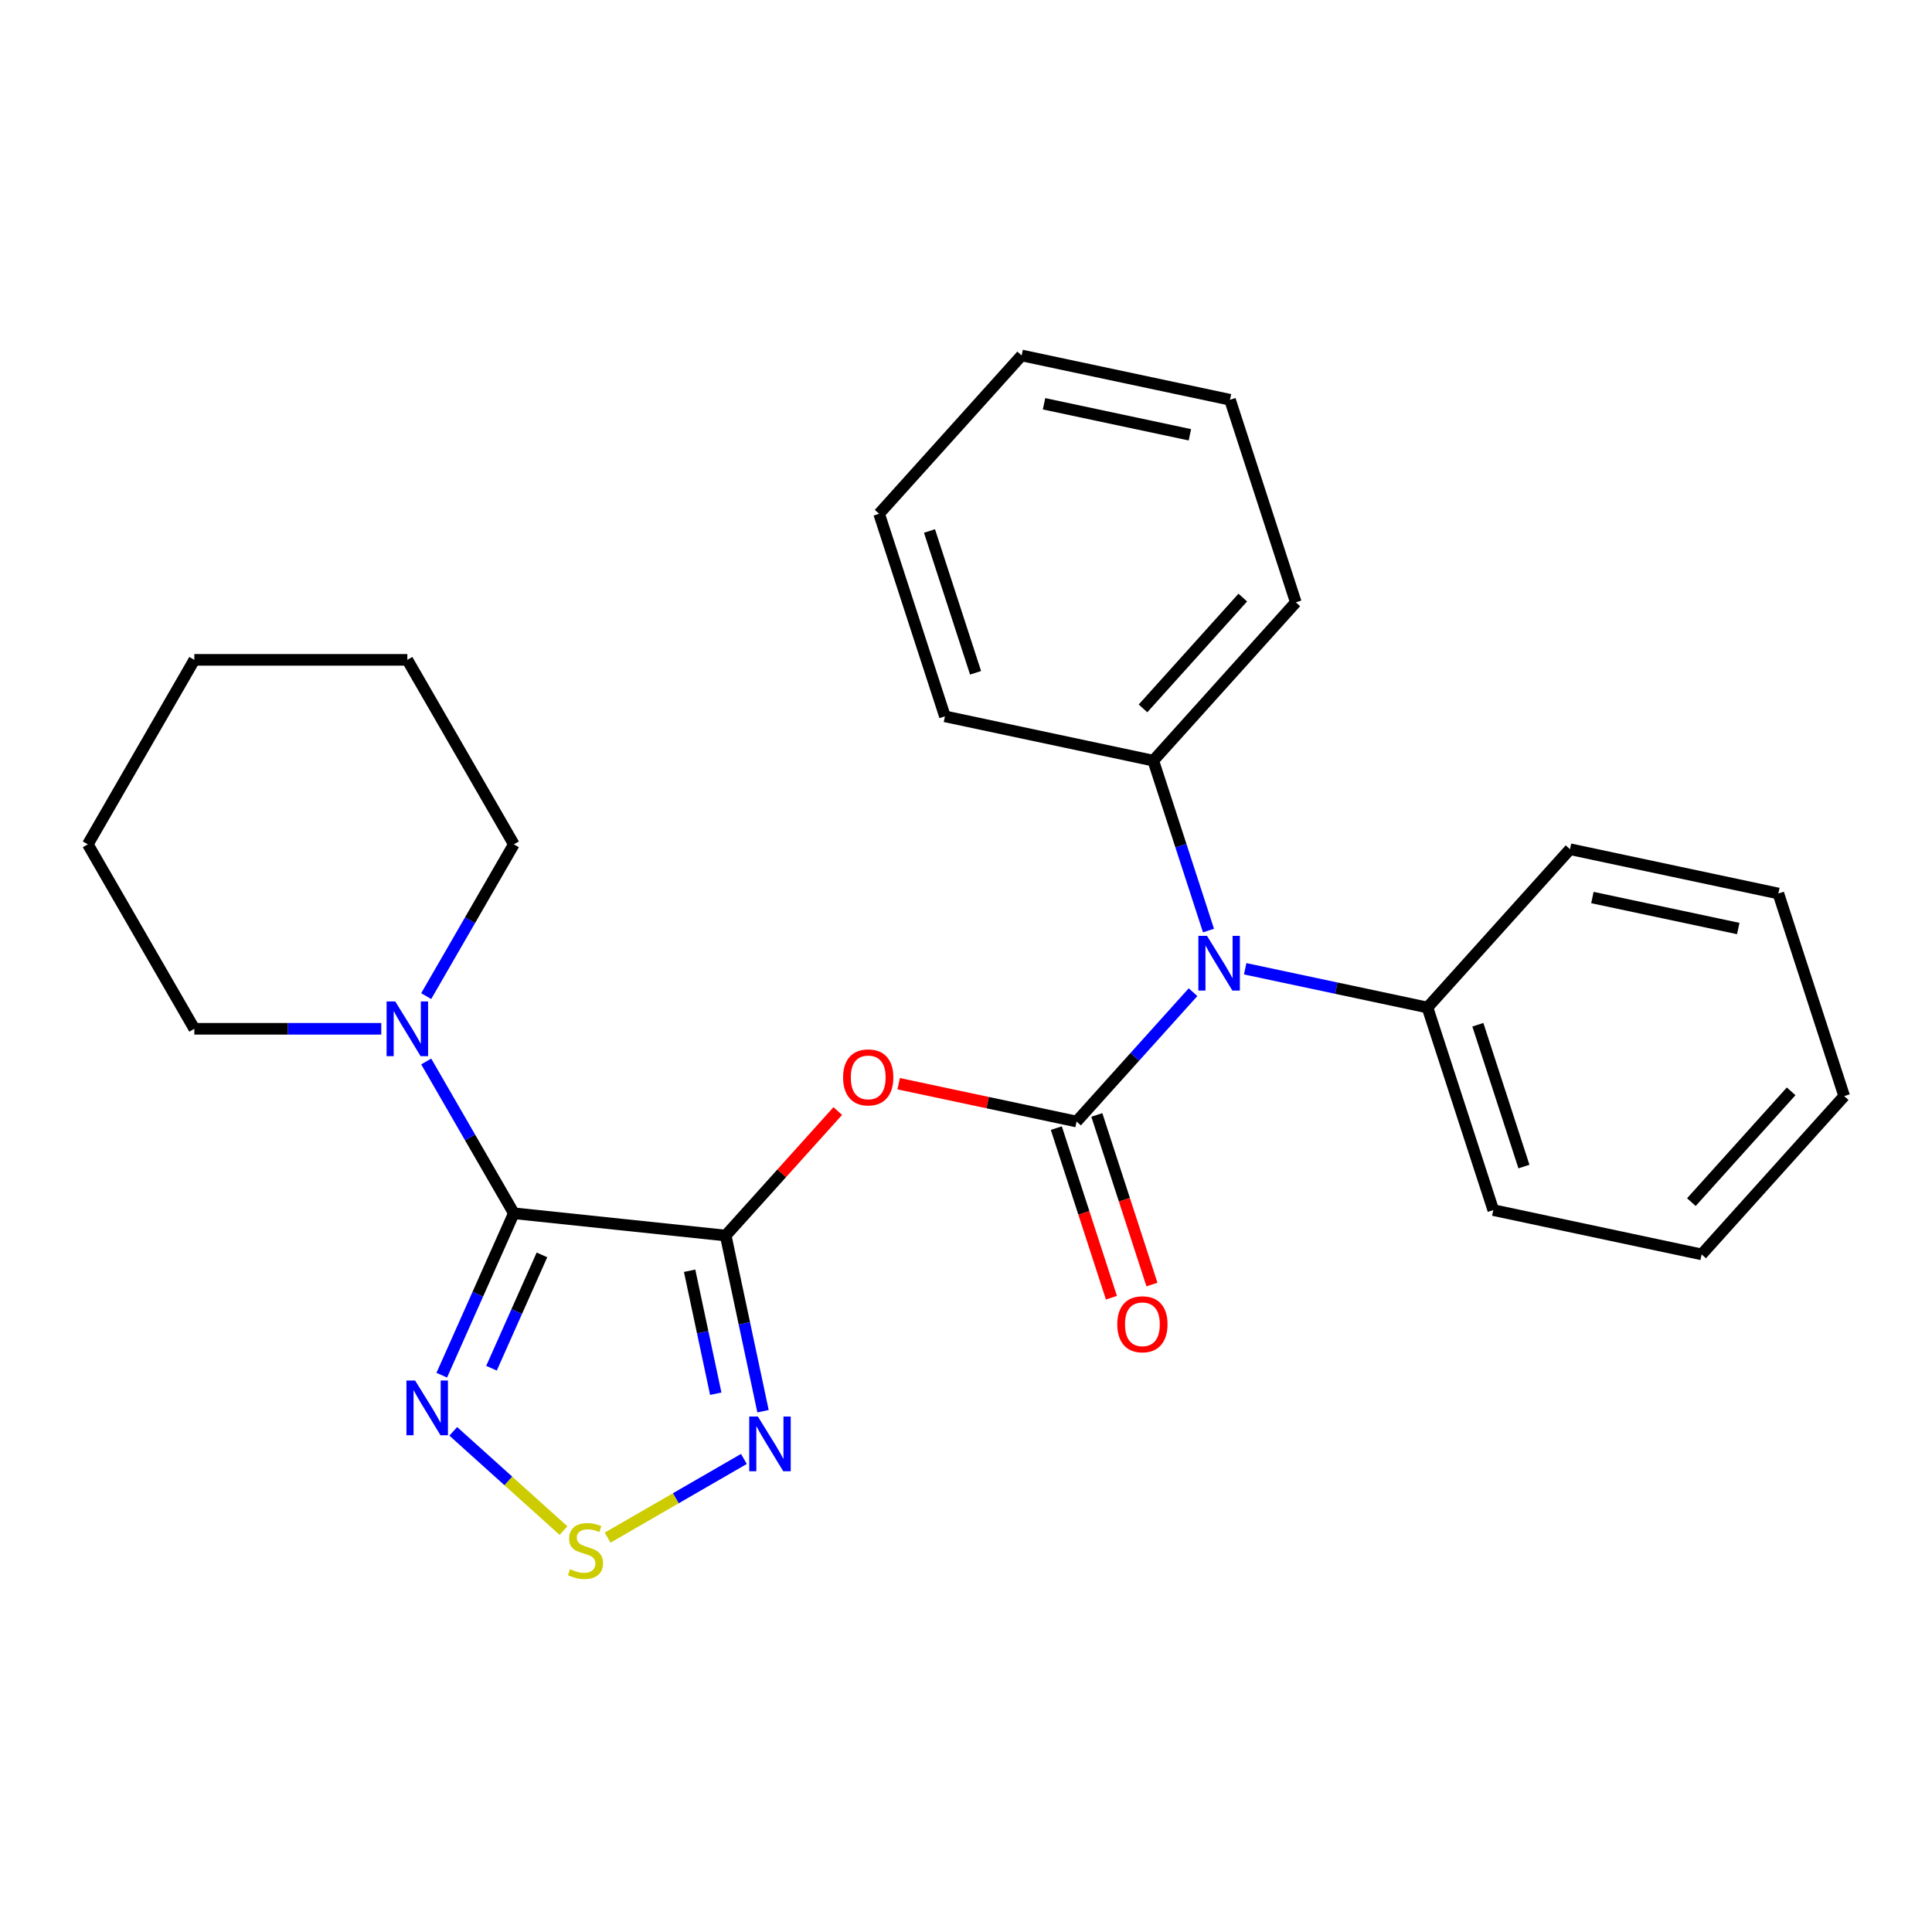 <?xml version='1.0' encoding='iso-8859-1'?>
<svg version='1.1' baseProfile='full'
              xmlns='http://www.w3.org/2000/svg'
                      xmlns:rdkit='http://www.rdkit.org/xml'
                      xmlns:xlink='http://www.w3.org/1999/xlink'
                  xml:space='preserve'
width='1000px' height='1000px' viewBox='0 0 1000 1000'>
<!-- END OF HEADER -->
<rect style='opacity:1.0;fill:#FFFFFF;stroke:none' width='1000' height='1000' x='0' y='0'> </rect>
<path class='bond-0' d='M 375.615,639.511 L 265.964,627.986' style='fill:none;fill-rule:evenodd;stroke:#000000;stroke-width:6px;stroke-linecap:butt;stroke-linejoin:miter;stroke-opacity:1' />
<path class='bond-2' d='M 375.615,639.511 L 404.624,607.293' style='fill:none;fill-rule:evenodd;stroke:#000000;stroke-width:6px;stroke-linecap:butt;stroke-linejoin:miter;stroke-opacity:1' />
<path class='bond-2' d='M 404.624,607.293 L 433.633,575.075' style='fill:none;fill-rule:evenodd;stroke:#FF0000;stroke-width:6px;stroke-linecap:butt;stroke-linejoin:miter;stroke-opacity:1' />
<path class='bond-3' d='M 375.615,639.511 L 385.278,684.976' style='fill:none;fill-rule:evenodd;stroke:#000000;stroke-width:6px;stroke-linecap:butt;stroke-linejoin:miter;stroke-opacity:1' />
<path class='bond-3' d='M 385.278,684.976 L 394.942,730.44' style='fill:none;fill-rule:evenodd;stroke:#0000FF;stroke-width:6px;stroke-linecap:butt;stroke-linejoin:miter;stroke-opacity:1' />
<path class='bond-3' d='M 356.945,657.735 L 363.709,689.56' style='fill:none;fill-rule:evenodd;stroke:#000000;stroke-width:6px;stroke-linecap:butt;stroke-linejoin:miter;stroke-opacity:1' />
<path class='bond-3' d='M 363.709,689.56 L 370.474,721.385' style='fill:none;fill-rule:evenodd;stroke:#0000FF;stroke-width:6px;stroke-linecap:butt;stroke-linejoin:miter;stroke-opacity:1' />
<path class='bond-4' d='M 265.964,627.986 L 247.307,669.89' style='fill:none;fill-rule:evenodd;stroke:#000000;stroke-width:6px;stroke-linecap:butt;stroke-linejoin:miter;stroke-opacity:1' />
<path class='bond-4' d='M 247.307,669.89 L 228.651,711.793' style='fill:none;fill-rule:evenodd;stroke:#0000FF;stroke-width:6px;stroke-linecap:butt;stroke-linejoin:miter;stroke-opacity:1' />
<path class='bond-4' d='M 280.511,649.526 L 267.452,678.859' style='fill:none;fill-rule:evenodd;stroke:#000000;stroke-width:6px;stroke-linecap:butt;stroke-linejoin:miter;stroke-opacity:1' />
<path class='bond-4' d='M 267.452,678.859 L 254.392,708.191' style='fill:none;fill-rule:evenodd;stroke:#0000FF;stroke-width:6px;stroke-linecap:butt;stroke-linejoin:miter;stroke-opacity:1' />
<path class='bond-6' d='M 265.964,627.986 L 243.284,588.703' style='fill:none;fill-rule:evenodd;stroke:#000000;stroke-width:6px;stroke-linecap:butt;stroke-linejoin:miter;stroke-opacity:1' />
<path class='bond-6' d='M 243.284,588.703 L 220.603,549.419' style='fill:none;fill-rule:evenodd;stroke:#0000FF;stroke-width:6px;stroke-linecap:butt;stroke-linejoin:miter;stroke-opacity:1' />
<path class='bond-1' d='M 557.235,580.499 L 511.19,570.712' style='fill:none;fill-rule:evenodd;stroke:#000000;stroke-width:6px;stroke-linecap:butt;stroke-linejoin:miter;stroke-opacity:1' />
<path class='bond-1' d='M 511.19,570.712 L 465.146,560.925' style='fill:none;fill-rule:evenodd;stroke:#FF0000;stroke-width:6px;stroke-linecap:butt;stroke-linejoin:miter;stroke-opacity:1' />
<path class='bond-7' d='M 557.235,580.499 L 587.374,547.026' style='fill:none;fill-rule:evenodd;stroke:#000000;stroke-width:6px;stroke-linecap:butt;stroke-linejoin:miter;stroke-opacity:1' />
<path class='bond-7' d='M 587.374,547.026 L 617.513,513.553' style='fill:none;fill-rule:evenodd;stroke:#0000FF;stroke-width:6px;stroke-linecap:butt;stroke-linejoin:miter;stroke-opacity:1' />
<path class='bond-8' d='M 546.749,583.906 L 561.01,627.797' style='fill:none;fill-rule:evenodd;stroke:#000000;stroke-width:6px;stroke-linecap:butt;stroke-linejoin:miter;stroke-opacity:1' />
<path class='bond-8' d='M 561.01,627.797 L 575.271,671.688' style='fill:none;fill-rule:evenodd;stroke:#FF0000;stroke-width:6px;stroke-linecap:butt;stroke-linejoin:miter;stroke-opacity:1' />
<path class='bond-8' d='M 567.721,577.092 L 581.982,620.983' style='fill:none;fill-rule:evenodd;stroke:#000000;stroke-width:6px;stroke-linecap:butt;stroke-linejoin:miter;stroke-opacity:1' />
<path class='bond-8' d='M 581.982,620.983 L 596.243,664.874' style='fill:none;fill-rule:evenodd;stroke:#FF0000;stroke-width:6px;stroke-linecap:butt;stroke-linejoin:miter;stroke-opacity:1' />
<path class='bond-5' d='M 385.041,755.149 L 349.771,775.512' style='fill:none;fill-rule:evenodd;stroke:#0000FF;stroke-width:6px;stroke-linecap:butt;stroke-linejoin:miter;stroke-opacity:1' />
<path class='bond-5' d='M 349.771,775.512 L 314.501,795.875' style='fill:none;fill-rule:evenodd;stroke:#CCCC00;stroke-width:6px;stroke-linecap:butt;stroke-linejoin:miter;stroke-opacity:1' />
<path class='bond-26' d='M 234.616,740.861 L 263.144,766.548' style='fill:none;fill-rule:evenodd;stroke:#0000FF;stroke-width:6px;stroke-linecap:butt;stroke-linejoin:miter;stroke-opacity:1' />
<path class='bond-26' d='M 263.144,766.548 L 291.672,792.235' style='fill:none;fill-rule:evenodd;stroke:#CCCC00;stroke-width:6px;stroke-linecap:butt;stroke-linejoin:miter;stroke-opacity:1' />
<path class='bond-11' d='M 220.603,515.587 L 243.284,476.303' style='fill:none;fill-rule:evenodd;stroke:#0000FF;stroke-width:6px;stroke-linecap:butt;stroke-linejoin:miter;stroke-opacity:1' />
<path class='bond-11' d='M 243.284,476.303 L 265.964,437.02' style='fill:none;fill-rule:evenodd;stroke:#000000;stroke-width:6px;stroke-linecap:butt;stroke-linejoin:miter;stroke-opacity:1' />
<path class='bond-12' d='M 197.34,532.503 L 148.961,532.503' style='fill:none;fill-rule:evenodd;stroke:#0000FF;stroke-width:6px;stroke-linecap:butt;stroke-linejoin:miter;stroke-opacity:1' />
<path class='bond-12' d='M 148.961,532.503 L 100.582,532.503' style='fill:none;fill-rule:evenodd;stroke:#000000;stroke-width:6px;stroke-linecap:butt;stroke-linejoin:miter;stroke-opacity:1' />
<path class='bond-9' d='M 644.506,501.433 L 691.68,511.46' style='fill:none;fill-rule:evenodd;stroke:#0000FF;stroke-width:6px;stroke-linecap:butt;stroke-linejoin:miter;stroke-opacity:1' />
<path class='bond-9' d='M 691.68,511.46 L 738.855,521.487' style='fill:none;fill-rule:evenodd;stroke:#000000;stroke-width:6px;stroke-linecap:butt;stroke-linejoin:miter;stroke-opacity:1' />
<path class='bond-10' d='M 625.513,481.648 L 611.226,437.677' style='fill:none;fill-rule:evenodd;stroke:#0000FF;stroke-width:6px;stroke-linecap:butt;stroke-linejoin:miter;stroke-opacity:1' />
<path class='bond-10' d='M 611.226,437.677 L 596.939,393.706' style='fill:none;fill-rule:evenodd;stroke:#000000;stroke-width:6px;stroke-linecap:butt;stroke-linejoin:miter;stroke-opacity:1' />
<path class='bond-13' d='M 738.855,521.487 L 772.925,626.346' style='fill:none;fill-rule:evenodd;stroke:#000000;stroke-width:6px;stroke-linecap:butt;stroke-linejoin:miter;stroke-opacity:1' />
<path class='bond-13' d='M 764.937,530.402 L 788.786,603.803' style='fill:none;fill-rule:evenodd;stroke:#000000;stroke-width:6px;stroke-linecap:butt;stroke-linejoin:miter;stroke-opacity:1' />
<path class='bond-14' d='M 738.855,521.487 L 812.63,439.552' style='fill:none;fill-rule:evenodd;stroke:#000000;stroke-width:6px;stroke-linecap:butt;stroke-linejoin:miter;stroke-opacity:1' />
<path class='bond-15' d='M 596.939,393.706 L 670.714,311.77' style='fill:none;fill-rule:evenodd;stroke:#000000;stroke-width:6px;stroke-linecap:butt;stroke-linejoin:miter;stroke-opacity:1' />
<path class='bond-15' d='M 591.618,366.66 L 643.26,309.306' style='fill:none;fill-rule:evenodd;stroke:#000000;stroke-width:6px;stroke-linecap:butt;stroke-linejoin:miter;stroke-opacity:1' />
<path class='bond-16' d='M 596.939,393.706 L 489.094,370.782' style='fill:none;fill-rule:evenodd;stroke:#000000;stroke-width:6px;stroke-linecap:butt;stroke-linejoin:miter;stroke-opacity:1' />
<path class='bond-18' d='M 265.964,437.02 L 210.837,341.536' style='fill:none;fill-rule:evenodd;stroke:#000000;stroke-width:6px;stroke-linecap:butt;stroke-linejoin:miter;stroke-opacity:1' />
<path class='bond-17' d='M 100.582,532.503 L 45.455,437.02' style='fill:none;fill-rule:evenodd;stroke:#000000;stroke-width:6px;stroke-linecap:butt;stroke-linejoin:miter;stroke-opacity:1' />
<path class='bond-22' d='M 772.925,626.346 L 880.771,649.269' style='fill:none;fill-rule:evenodd;stroke:#000000;stroke-width:6px;stroke-linecap:butt;stroke-linejoin:miter;stroke-opacity:1' />
<path class='bond-19' d='M 812.63,439.552 L 920.475,462.475' style='fill:none;fill-rule:evenodd;stroke:#000000;stroke-width:6px;stroke-linecap:butt;stroke-linejoin:miter;stroke-opacity:1' />
<path class='bond-19' d='M 824.222,464.56 L 899.713,480.606' style='fill:none;fill-rule:evenodd;stroke:#000000;stroke-width:6px;stroke-linecap:butt;stroke-linejoin:miter;stroke-opacity:1' />
<path class='bond-20' d='M 670.714,311.77 L 636.643,206.912' style='fill:none;fill-rule:evenodd;stroke:#000000;stroke-width:6px;stroke-linecap:butt;stroke-linejoin:miter;stroke-opacity:1' />
<path class='bond-21' d='M 489.094,370.782 L 455.023,265.924' style='fill:none;fill-rule:evenodd;stroke:#000000;stroke-width:6px;stroke-linecap:butt;stroke-linejoin:miter;stroke-opacity:1' />
<path class='bond-21' d='M 504.955,348.24 L 481.105,274.839' style='fill:none;fill-rule:evenodd;stroke:#000000;stroke-width:6px;stroke-linecap:butt;stroke-linejoin:miter;stroke-opacity:1' />
<path class='bond-24' d='M 45.455,437.02 L 100.582,341.536' style='fill:none;fill-rule:evenodd;stroke:#000000;stroke-width:6px;stroke-linecap:butt;stroke-linejoin:miter;stroke-opacity:1' />
<path class='bond-27' d='M 210.837,341.536 L 100.582,341.536' style='fill:none;fill-rule:evenodd;stroke:#000000;stroke-width:6px;stroke-linecap:butt;stroke-linejoin:miter;stroke-opacity:1' />
<path class='bond-25' d='M 920.475,462.475 L 954.545,567.334' style='fill:none;fill-rule:evenodd;stroke:#000000;stroke-width:6px;stroke-linecap:butt;stroke-linejoin:miter;stroke-opacity:1' />
<path class='bond-28' d='M 636.643,206.912 L 528.798,183.989' style='fill:none;fill-rule:evenodd;stroke:#000000;stroke-width:6px;stroke-linecap:butt;stroke-linejoin:miter;stroke-opacity:1' />
<path class='bond-28' d='M 615.882,225.043 L 540.39,208.996' style='fill:none;fill-rule:evenodd;stroke:#000000;stroke-width:6px;stroke-linecap:butt;stroke-linejoin:miter;stroke-opacity:1' />
<path class='bond-23' d='M 455.023,265.924 L 528.798,183.989' style='fill:none;fill-rule:evenodd;stroke:#000000;stroke-width:6px;stroke-linecap:butt;stroke-linejoin:miter;stroke-opacity:1' />
<path class='bond-29' d='M 880.771,649.269 L 954.545,567.334' style='fill:none;fill-rule:evenodd;stroke:#000000;stroke-width:6px;stroke-linecap:butt;stroke-linejoin:miter;stroke-opacity:1' />
<path class='bond-29' d='M 875.45,622.224 L 927.092,564.869' style='fill:none;fill-rule:evenodd;stroke:#000000;stroke-width:6px;stroke-linecap:butt;stroke-linejoin:miter;stroke-opacity:1' />
<path  class='atom-3' d='M 436.389 557.656
Q 436.389 550.856, 439.749 547.056
Q 443.109 543.256, 449.389 543.256
Q 455.669 543.256, 459.029 547.056
Q 462.389 550.856, 462.389 557.656
Q 462.389 564.536, 458.989 568.456
Q 455.589 572.336, 449.389 572.336
Q 443.149 572.336, 439.749 568.456
Q 436.389 564.576, 436.389 557.656
M 449.389 569.136
Q 453.709 569.136, 456.029 566.256
Q 458.389 563.336, 458.389 557.656
Q 458.389 552.096, 456.029 549.296
Q 453.709 546.456, 449.389 546.456
Q 445.069 546.456, 442.709 549.256
Q 440.389 552.056, 440.389 557.656
Q 440.389 563.376, 442.709 566.256
Q 445.069 569.136, 449.389 569.136
' fill='#FF0000'/>
<path  class='atom-4' d='M 392.278 733.197
L 401.558 748.197
Q 402.478 749.677, 403.958 752.357
Q 405.438 755.037, 405.518 755.197
L 405.518 733.197
L 409.278 733.197
L 409.278 761.517
L 405.398 761.517
L 395.438 745.117
Q 394.278 743.197, 393.038 740.997
Q 391.838 738.797, 391.478 738.117
L 391.478 761.517
L 387.798 761.517
L 387.798 733.197
L 392.278 733.197
' fill='#0000FF'/>
<path  class='atom-5' d='M 214.859 714.549
L 224.139 729.549
Q 225.059 731.029, 226.539 733.709
Q 228.019 736.389, 228.099 736.549
L 228.099 714.549
L 231.859 714.549
L 231.859 742.869
L 227.979 742.869
L 218.019 726.469
Q 216.859 724.549, 215.619 722.349
Q 214.419 720.149, 214.059 719.469
L 214.059 742.869
L 210.379 742.869
L 210.379 714.549
L 214.859 714.549
' fill='#0000FF'/>
<path  class='atom-6' d='M 295.054 812.204
Q 295.374 812.324, 296.694 812.884
Q 298.014 813.444, 299.454 813.804
Q 300.934 814.124, 302.374 814.124
Q 305.054 814.124, 306.614 812.844
Q 308.174 811.524, 308.174 809.244
Q 308.174 807.684, 307.374 806.724
Q 306.614 805.764, 305.414 805.244
Q 304.214 804.724, 302.214 804.124
Q 299.694 803.364, 298.174 802.644
Q 296.694 801.924, 295.614 800.404
Q 294.574 798.884, 294.574 796.324
Q 294.574 792.764, 296.974 790.564
Q 299.414 788.364, 304.214 788.364
Q 307.494 788.364, 311.214 789.924
L 310.294 793.004
Q 306.894 791.604, 304.334 791.604
Q 301.574 791.604, 300.054 792.764
Q 298.534 793.884, 298.574 795.844
Q 298.574 797.364, 299.334 798.284
Q 300.134 799.204, 301.254 799.724
Q 302.414 800.244, 304.334 800.844
Q 306.894 801.644, 308.414 802.444
Q 309.934 803.244, 311.014 804.884
Q 312.134 806.484, 312.134 809.244
Q 312.134 813.164, 309.494 815.284
Q 306.894 817.364, 302.534 817.364
Q 300.014 817.364, 298.094 816.804
Q 296.214 816.284, 293.974 815.364
L 295.054 812.204
' fill='#CCCC00'/>
<path  class='atom-7' d='M 204.577 518.343
L 213.857 533.343
Q 214.777 534.823, 216.257 537.503
Q 217.737 540.183, 217.817 540.343
L 217.817 518.343
L 221.577 518.343
L 221.577 546.663
L 217.697 546.663
L 207.737 530.263
Q 206.577 528.343, 205.337 526.143
Q 204.137 523.943, 203.777 523.263
L 203.777 546.663
L 200.097 546.663
L 200.097 518.343
L 204.577 518.343
' fill='#0000FF'/>
<path  class='atom-8' d='M 624.749 484.404
L 634.029 499.404
Q 634.949 500.884, 636.429 503.564
Q 637.909 506.244, 637.989 506.404
L 637.989 484.404
L 641.749 484.404
L 641.749 512.724
L 637.869 512.724
L 627.909 496.324
Q 626.749 494.404, 625.509 492.204
Q 624.309 490.004, 623.949 489.324
L 623.949 512.724
L 620.269 512.724
L 620.269 484.404
L 624.749 484.404
' fill='#0000FF'/>
<path  class='atom-9' d='M 578.305 685.438
Q 578.305 678.638, 581.665 674.838
Q 585.025 671.038, 591.305 671.038
Q 597.585 671.038, 600.945 674.838
Q 604.305 678.638, 604.305 685.438
Q 604.305 692.318, 600.905 696.238
Q 597.505 700.118, 591.305 700.118
Q 585.065 700.118, 581.665 696.238
Q 578.305 692.358, 578.305 685.438
M 591.305 696.918
Q 595.625 696.918, 597.945 694.038
Q 600.305 691.118, 600.305 685.438
Q 600.305 679.878, 597.945 677.078
Q 595.625 674.238, 591.305 674.238
Q 586.985 674.238, 584.625 677.038
Q 582.305 679.838, 582.305 685.438
Q 582.305 691.158, 584.625 694.038
Q 586.985 696.918, 591.305 696.918
' fill='#FF0000'/>
</svg>
